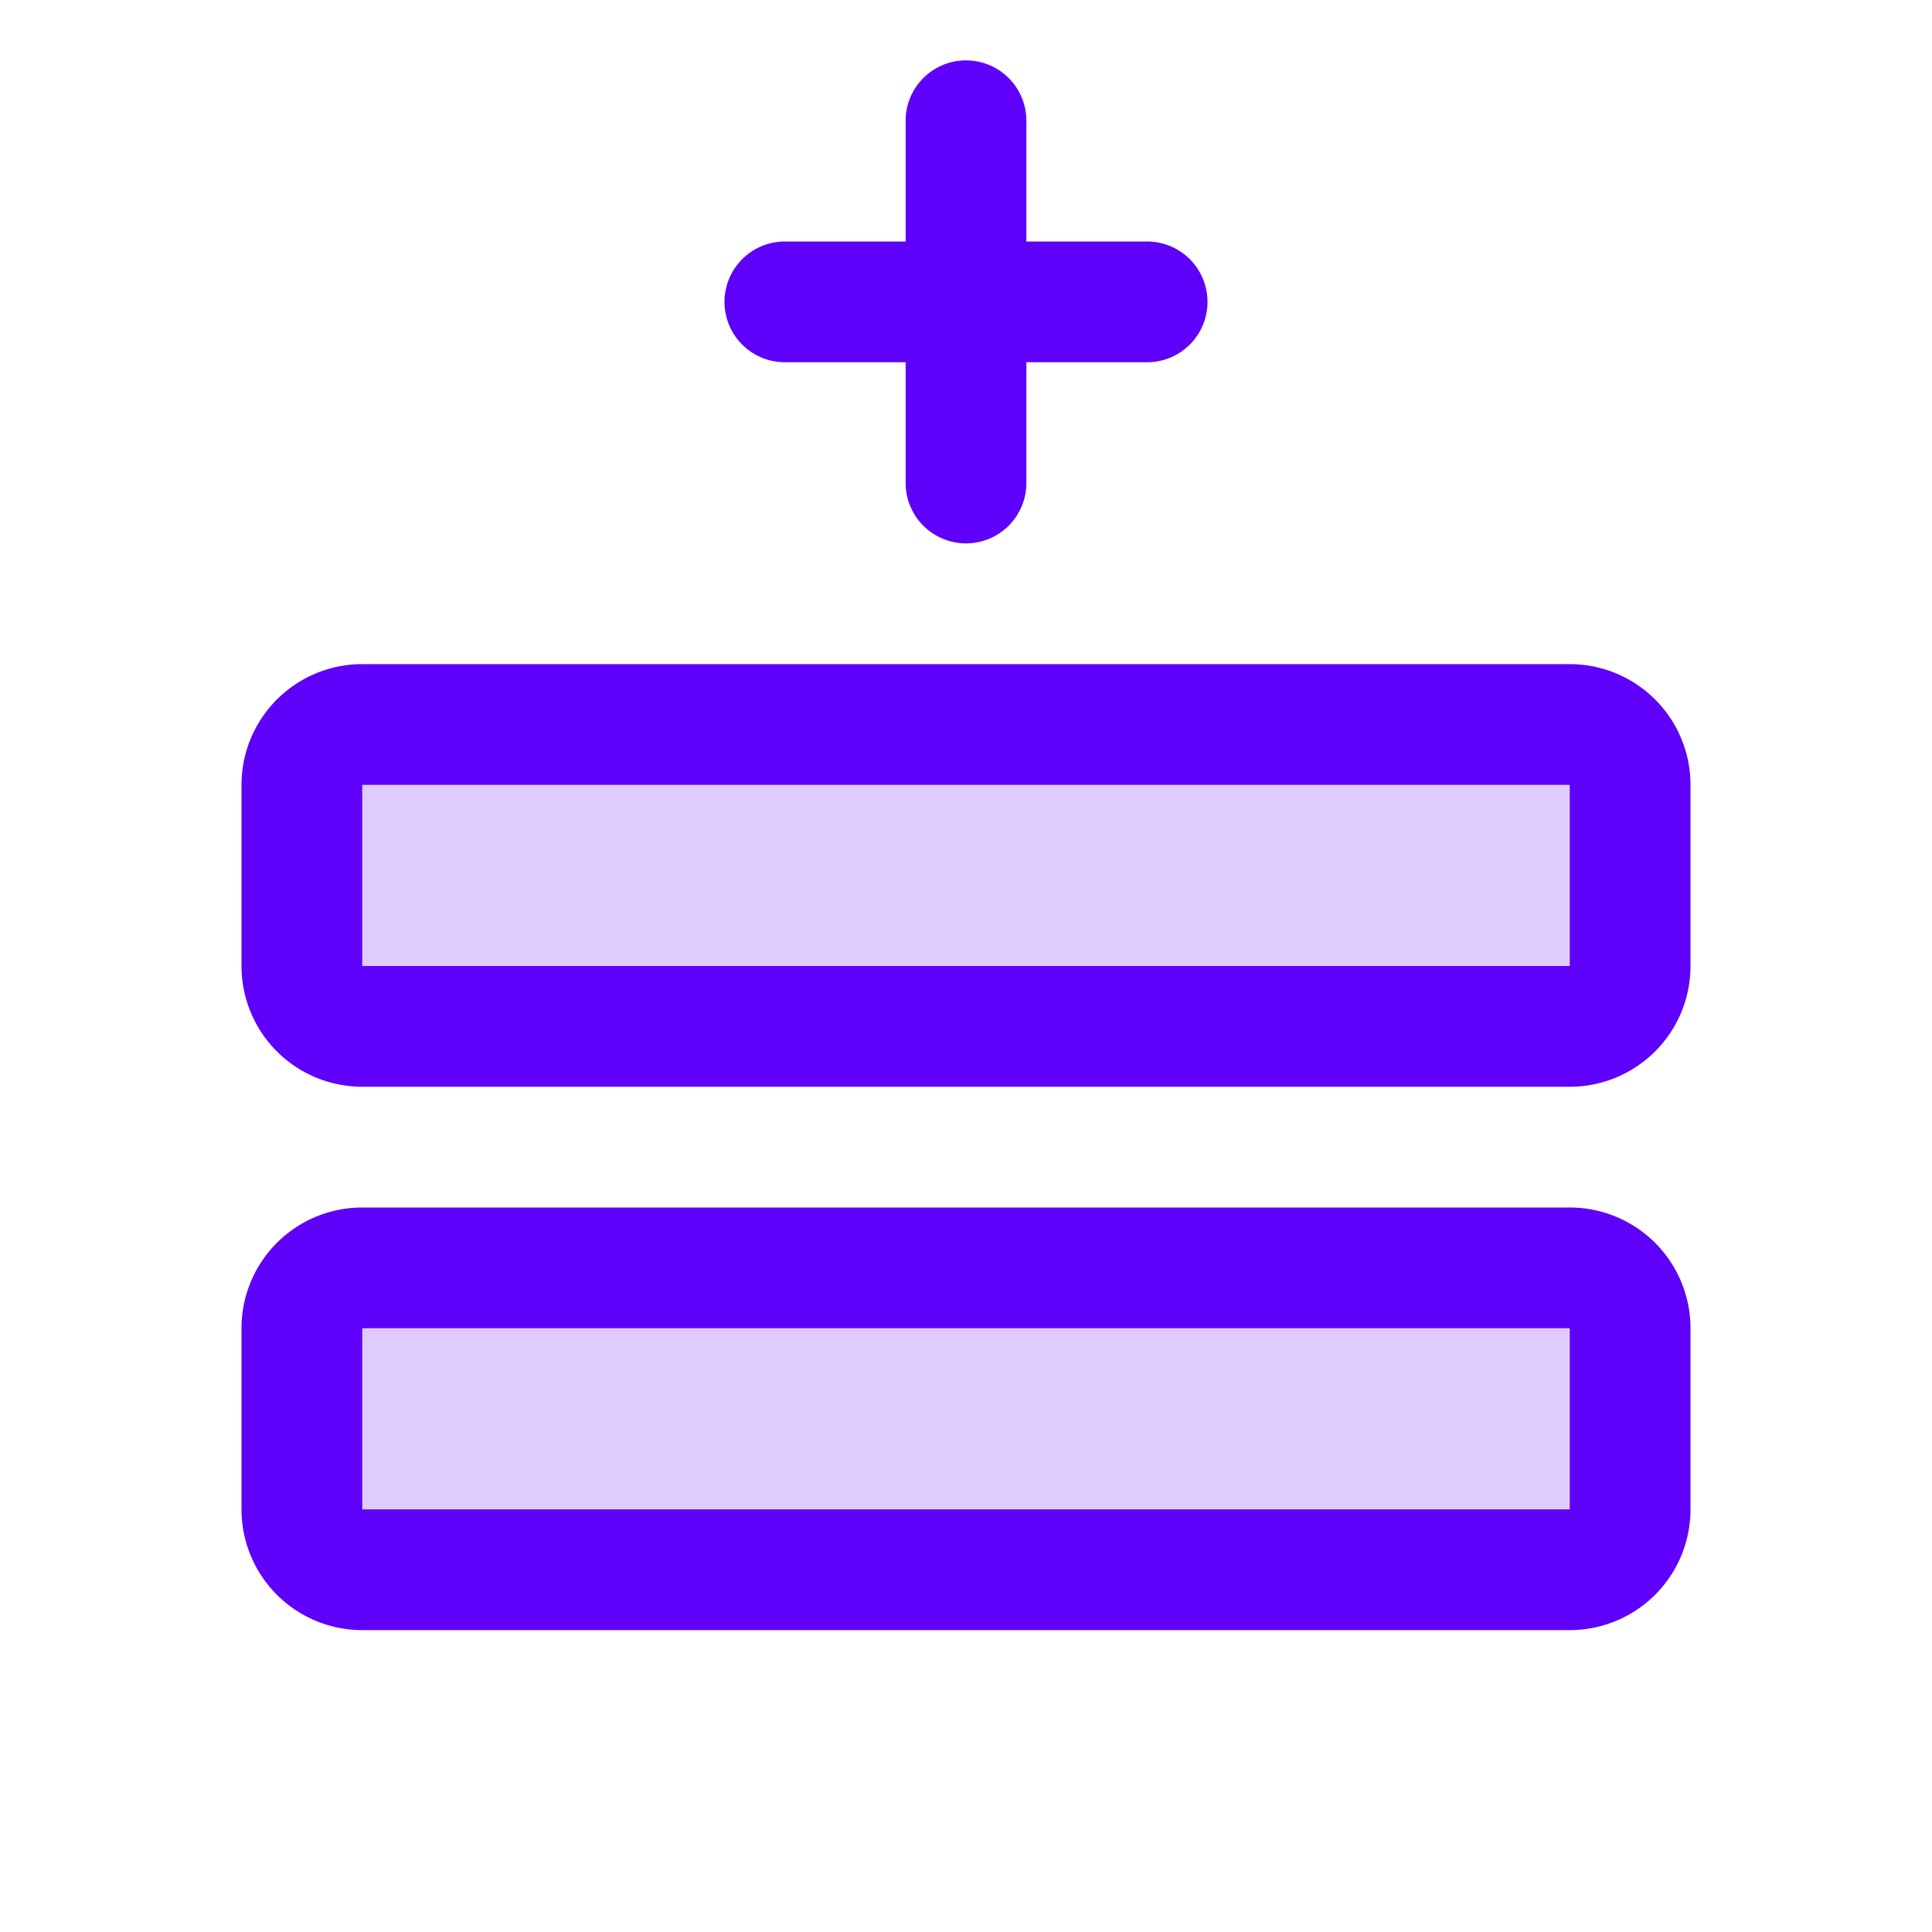 <?xml version="1.0" encoding="UTF-8"?> <svg xmlns="http://www.w3.org/2000/svg" width="32" height="32" fill="#5f00fa" viewBox="0 0 256 256"><path d="M216,176v24a8,8,0,0,1-8,8H48a8,8,0,0,1-8-8V176a8,8,0,0,1,8-8H208A8,8,0,0,1,216,176Zm-8-80H48a8,8,0,0,0-8,8v24a8,8,0,0,0,8,8H208a8,8,0,0,0,8-8V104A8,8,0,0,0,208,96Z" opacity="0.2"></path><path d="M208,160H48a16,16,0,0,0-16,16v24a16,16,0,0,0,16,16H208a16,16,0,0,0,16-16V176A16,16,0,0,0,208,160Zm0,40H48V176H208v24Zm0-112H48a16,16,0,0,0-16,16v24a16,16,0,0,0,16,16H208a16,16,0,0,0,16-16V104A16,16,0,0,0,208,88Zm0,40H48V104H208v24ZM96,40a8,8,0,0,1,8-8h16V16a8,8,0,0,1,16,0V32h16a8,8,0,0,1,0,16H136V64a8,8,0,0,1-16,0V48H104A8,8,0,0,1,96,40Z"></path></svg> 